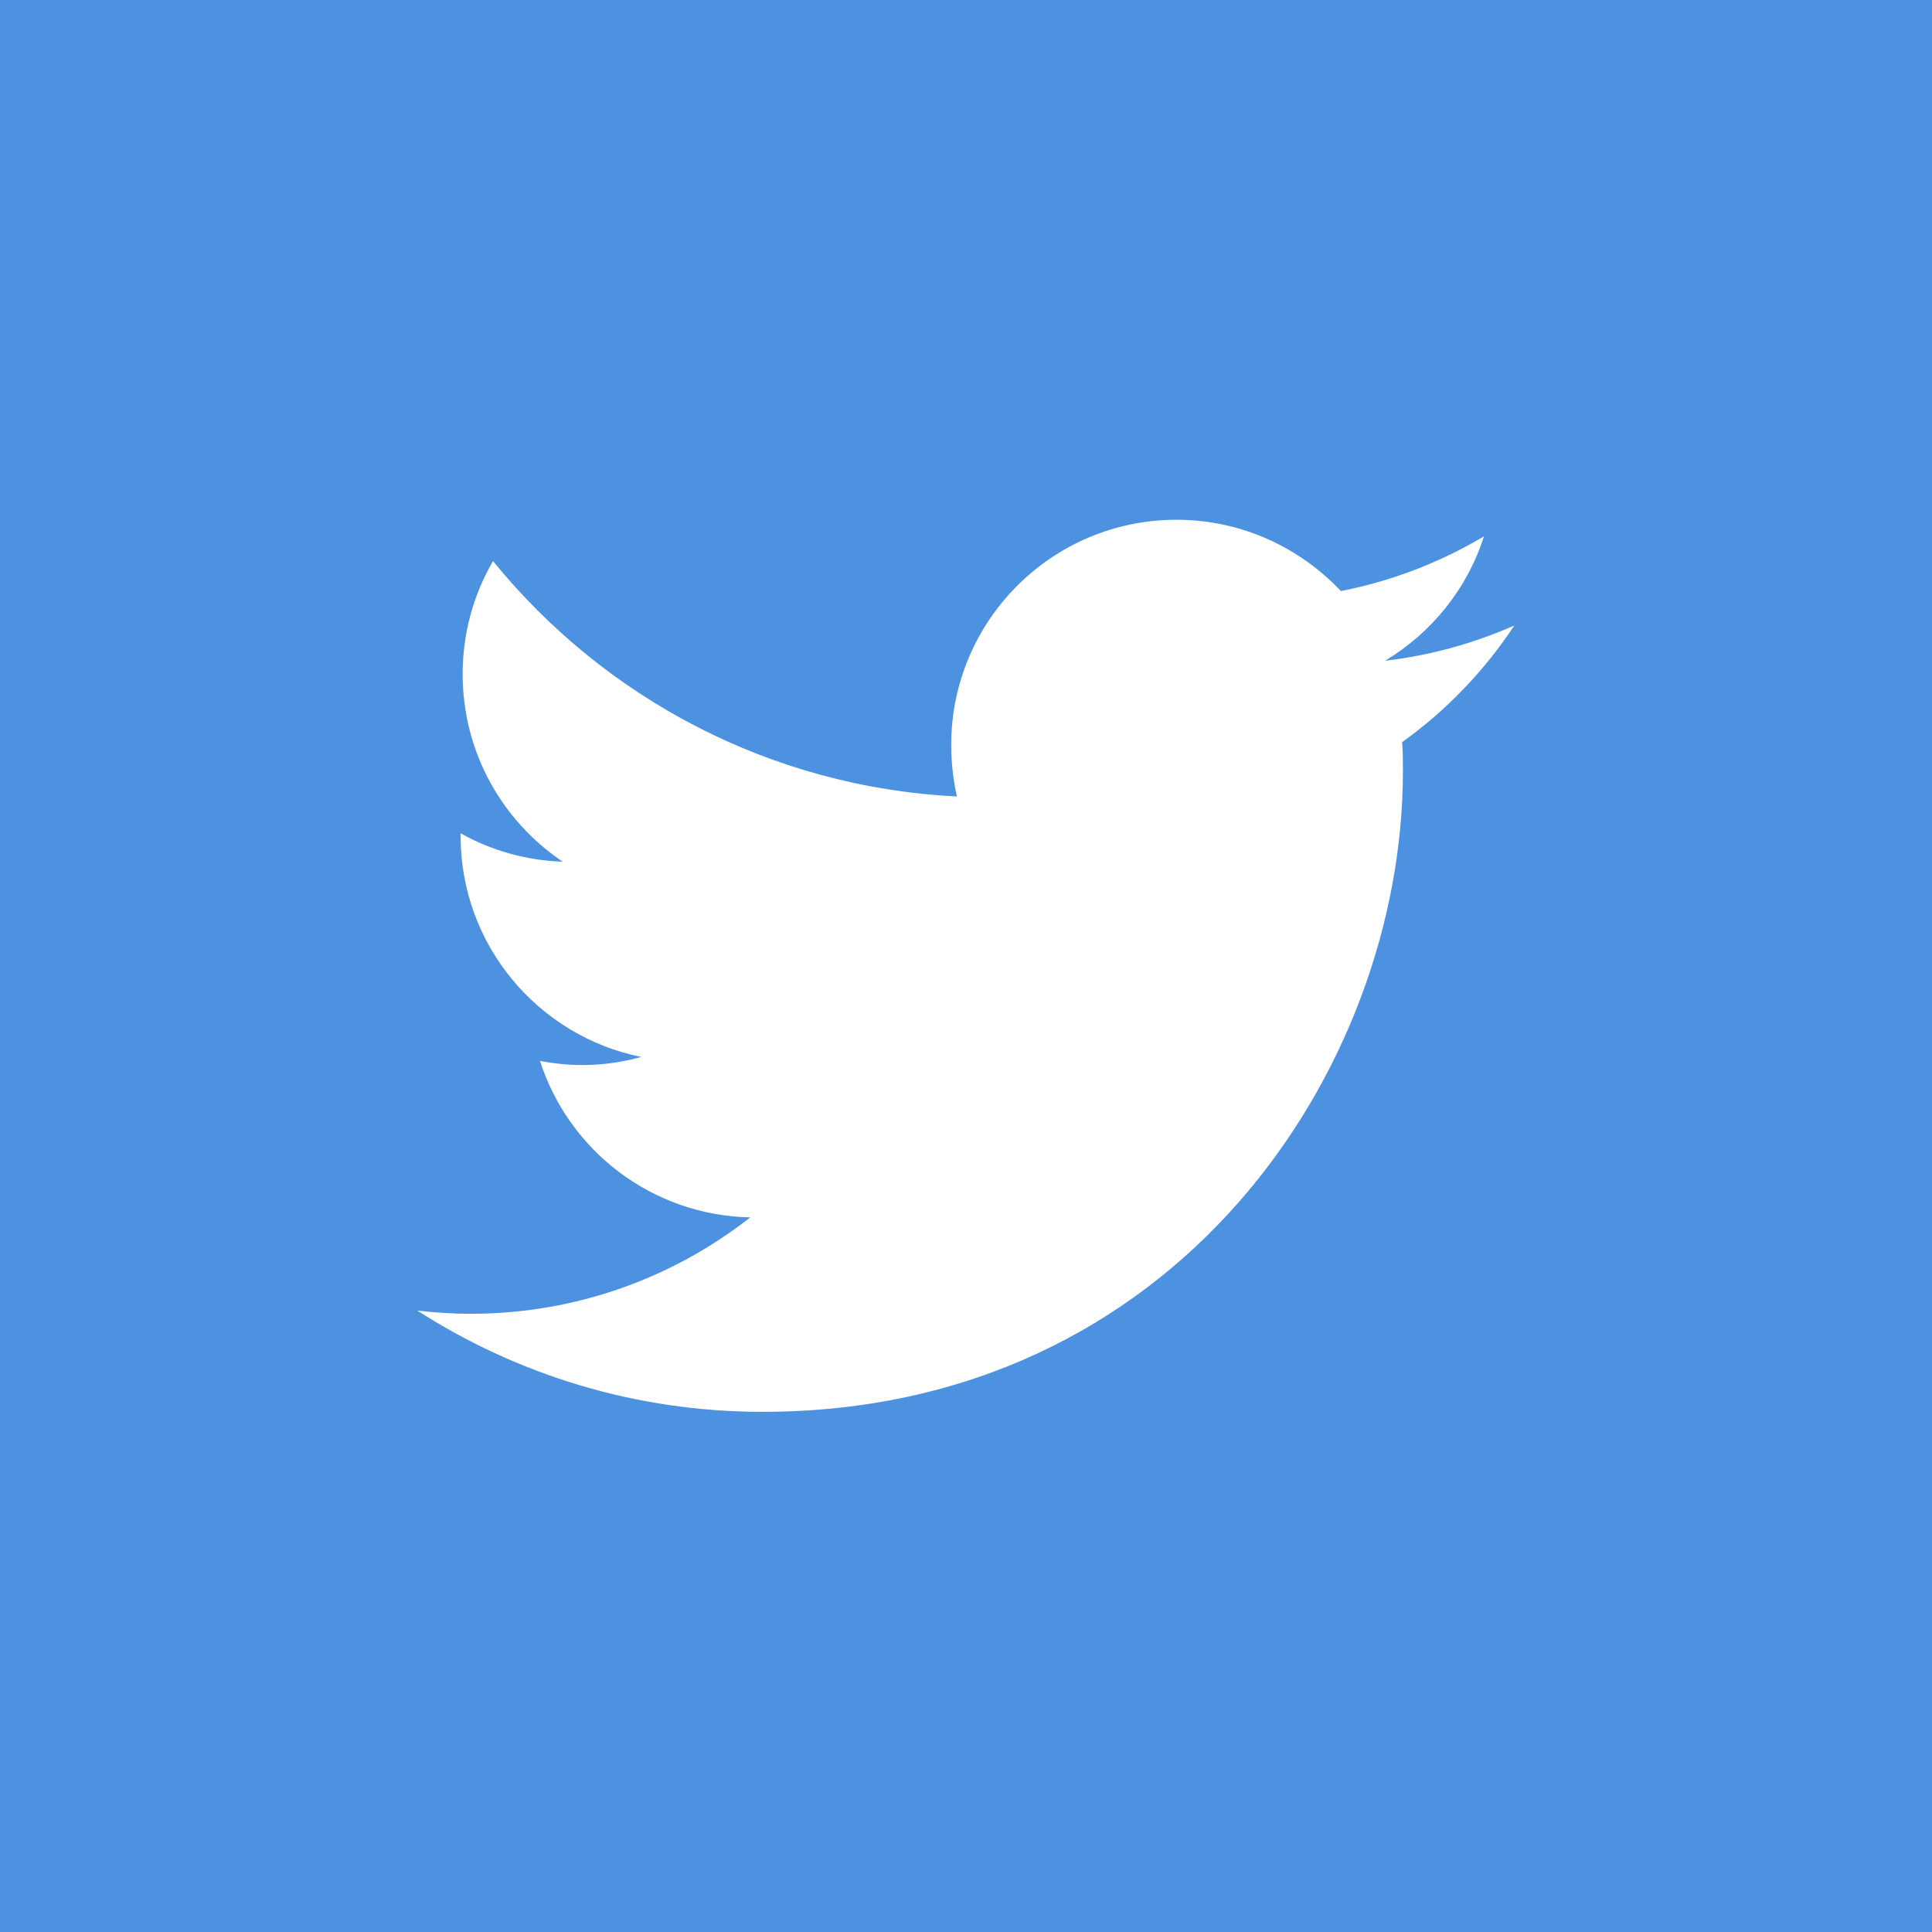 <?xml version="1.0" encoding="UTF-8"?> <svg xmlns="http://www.w3.org/2000/svg" id="Layer_2" data-name="Layer 2" viewBox="0 0 47.69 47.69"><defs><style> .cls-1 { fill: #fff; } .cls-2 { fill: #4d91e1; } </style></defs><g id="Layer_1-2" data-name="Layer 1"><g><rect class="cls-2" width="47.69" height="47.69"></rect><path class="cls-1" d="M18.82,34.85c10.22,0,15.81-8.47,15.81-15.81,0-.24,0-.48-.02-.72,1.09-.78,2.03-1.76,2.77-2.88-1,.44-2.07,.74-3.19,.87,1.15-.69,2.03-1.78,2.44-3.07-1.08,.64-2.26,1.1-3.53,1.35-1.02-1.08-2.46-1.76-4.06-1.76-3.07,0-5.56,2.49-5.56,5.56,0,.44,.05,.86,.14,1.27-4.62-.23-8.71-2.44-11.45-5.81-.48,.82-.75,1.78-.75,2.79,0,1.93,.98,3.63,2.47,4.63-.91-.03-1.77-.28-2.52-.7,0,.02,0,.05,0,.07,0,2.69,1.92,4.94,4.46,5.45-.47,.13-.96,.2-1.46,.2-.36,0-.71-.04-1.04-.1,.71,2.21,2.76,3.81,5.19,3.86-1.9,1.49-4.3,2.38-6.9,2.38-.45,0-.89-.03-1.32-.08,2.46,1.58,5.38,2.5,8.52,2.5"></path></g></g></svg> 
